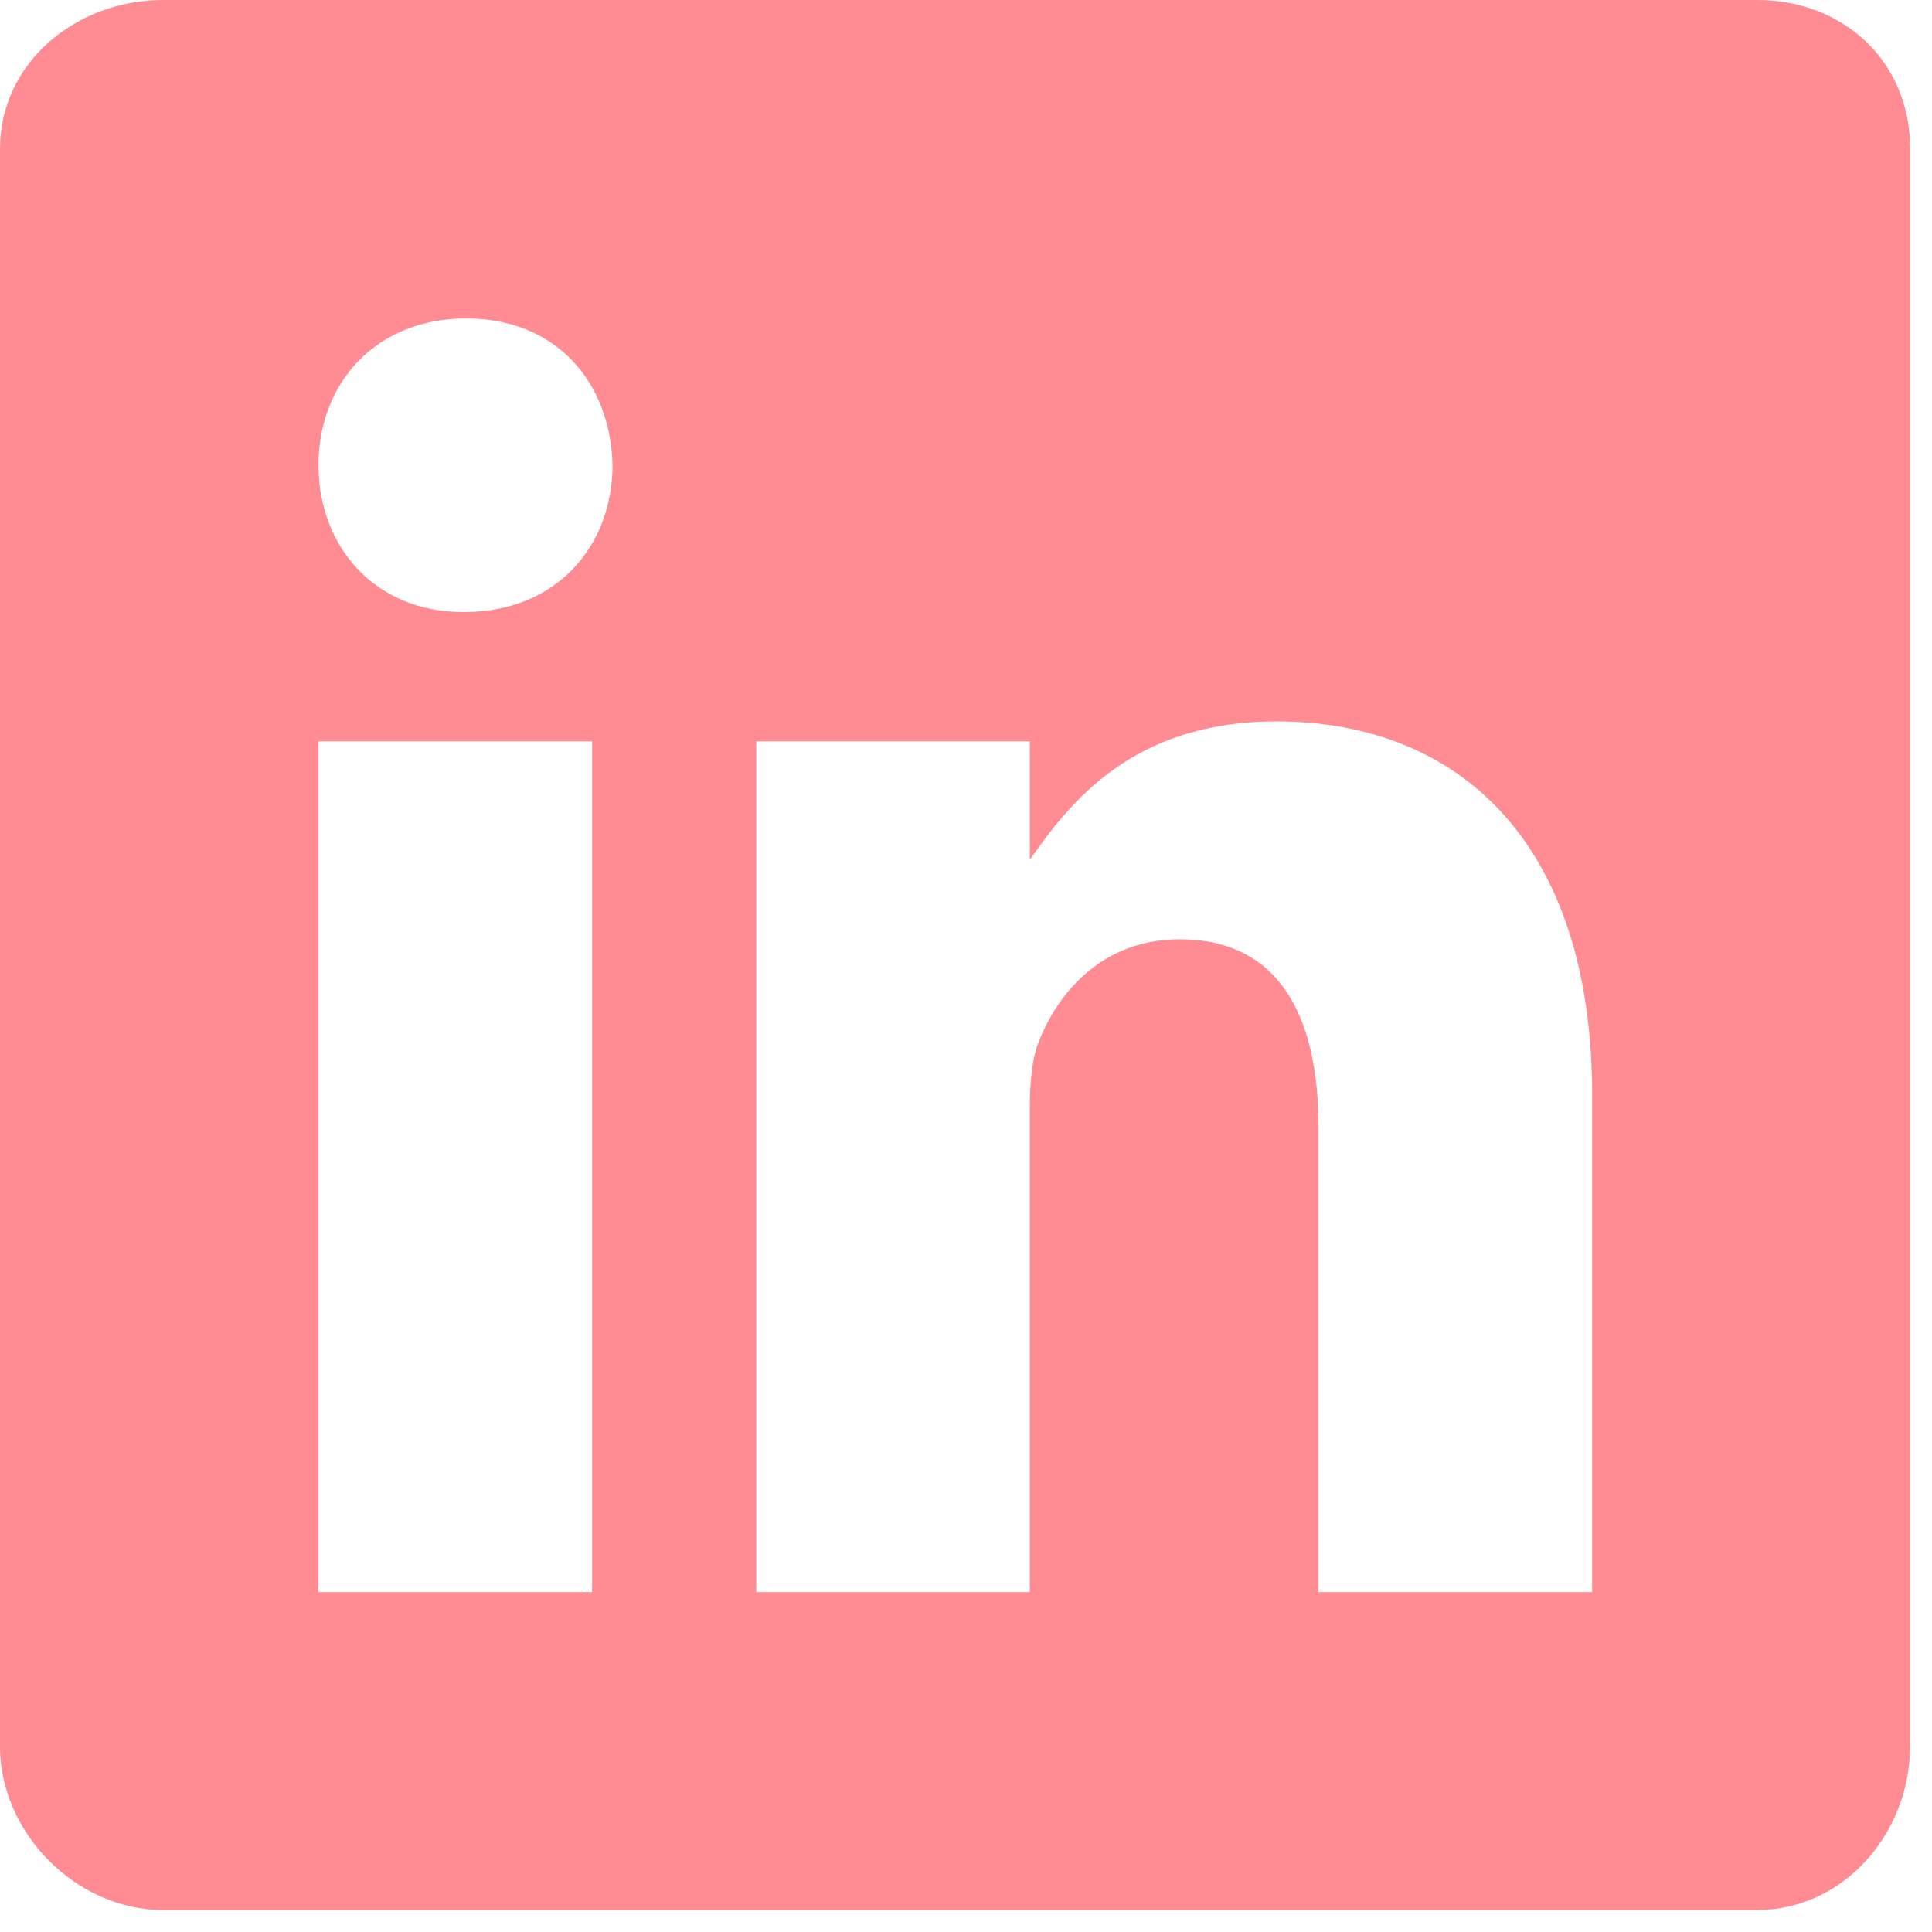 <svg width="22" height="22" viewBox="0 0 22 22" fill="none" xmlns="http://www.w3.org/2000/svg">
<path d="M20.01 0H1.858C0.867 0 0 0.714 0 1.694V19.886C0 20.872 0.867 21.75 1.858 21.75H20.005C21.002 21.75 21.75 20.866 21.75 19.886V1.694C21.756 0.714 21.002 0 20.01 0ZM6.742 18.13H3.626V8.442H6.742V18.13ZM5.292 6.969H5.269C4.272 6.969 3.627 6.226 3.627 5.297C3.627 4.351 4.289 3.626 5.309 3.626C6.328 3.626 6.952 4.346 6.975 5.297C6.974 6.226 6.328 6.969 5.292 6.969ZM18.13 18.13H15.014V12.832C15.014 11.563 14.56 10.696 13.433 10.696C12.572 10.696 12.062 11.279 11.835 11.846C11.75 12.05 11.727 12.328 11.727 12.612V18.13H8.612V8.442H11.727V9.79C12.181 9.144 12.889 8.215 14.537 8.215C16.583 8.215 18.13 9.563 18.13 12.47L18.13 18.13Z" fill="#FF8C92"/>
</svg>
